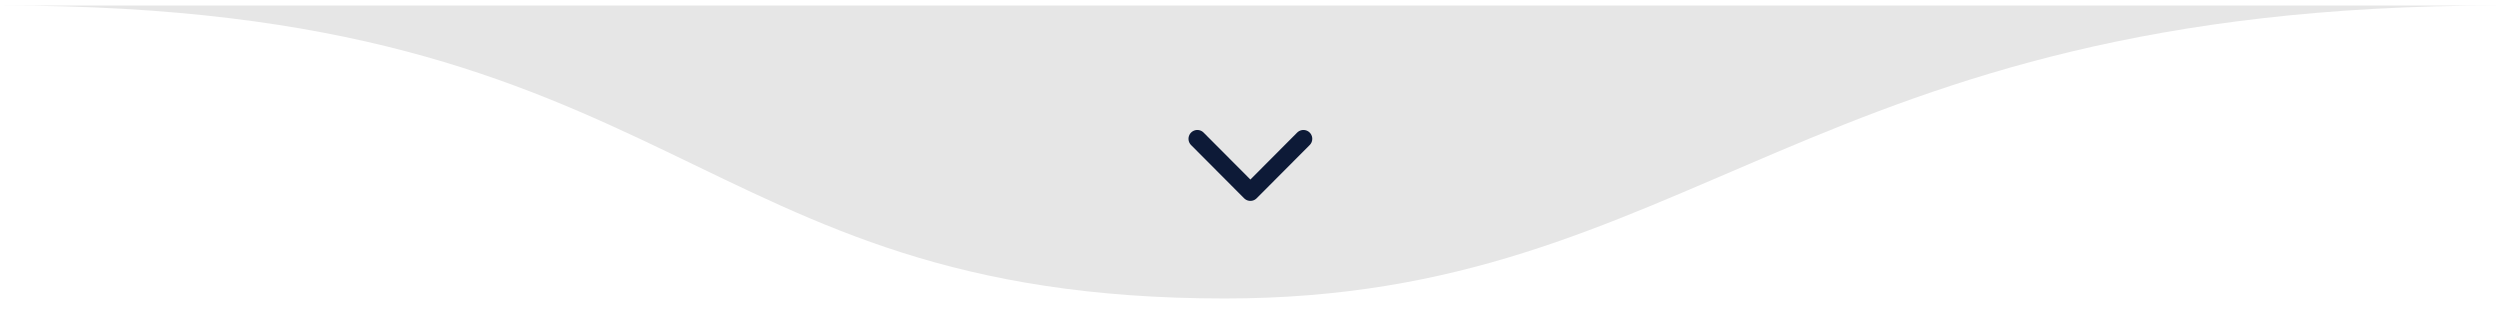 <svg xmlns="http://www.w3.org/2000/svg" width="250" height="31" viewBox="0 0 250 31" fill="none"><g clip-path="url(#clip0_114_9)"><path d="M122.493 29.848C68.537 29.848 68.537 0.556 0.328 0.556H249.748C180.521 0.556 169.323 29.848 122.493 29.848Z" fill="#E6E6E6"></path><path d="M119.733 13.881L125.038 19.205L130.343 13.881" fill="#E6E6E6"></path><path d="M119.733 13.881L125.038 19.205L130.343 13.881" stroke="#0D1A37" stroke-width="1.768" stroke-linecap="round" stroke-linejoin="round"></path></g><defs><clipPath id="clip0_114_9"><rect width="250" height="30.16" fill="white"></rect></clipPath></defs></svg>